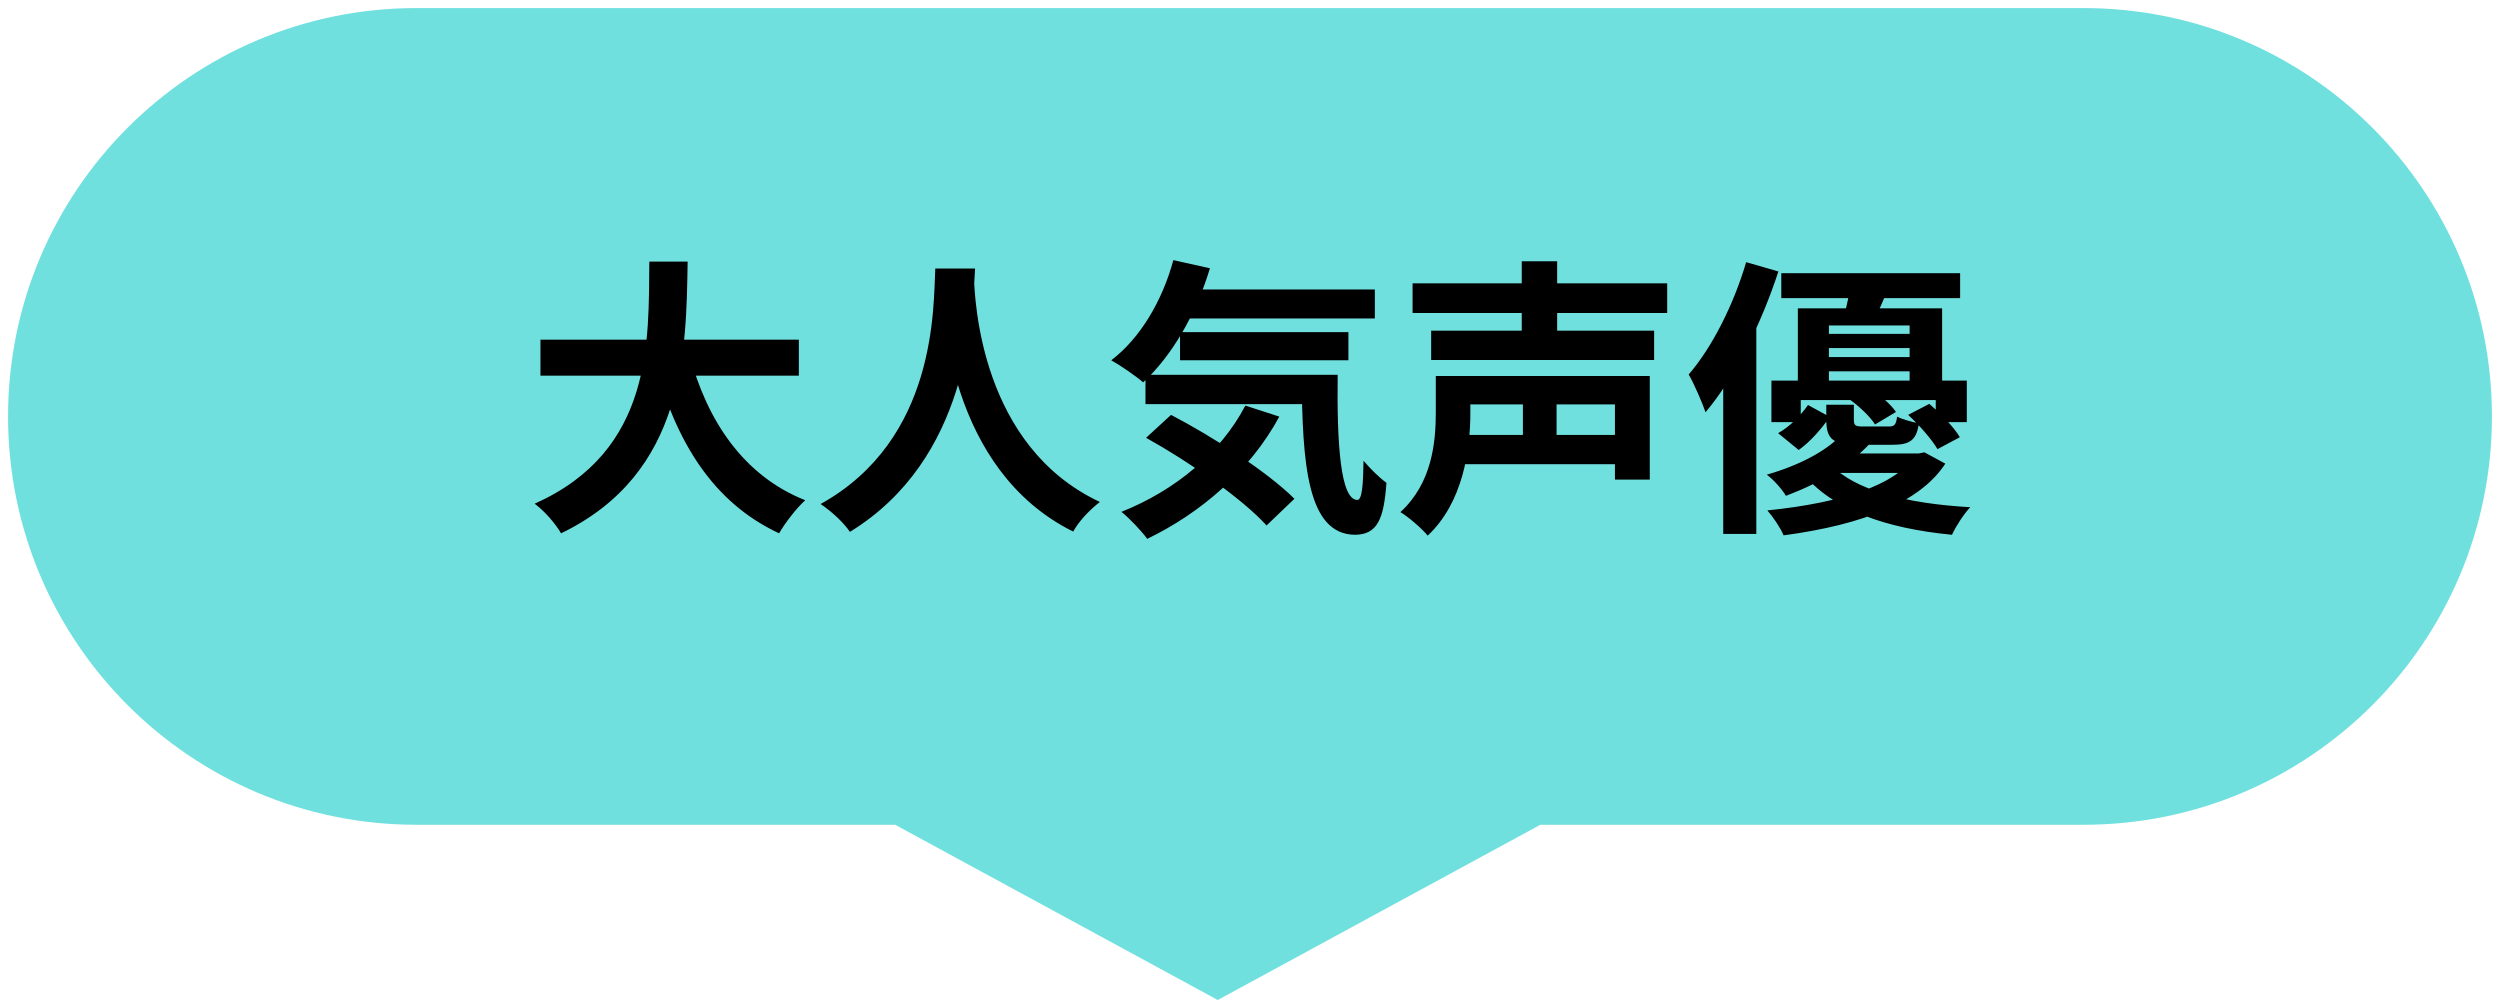 <svg width="155" height="62" viewBox="0 0 155 62" fill="none" xmlns="http://www.w3.org/2000/svg">
<path d="M0.5 25.818C0.5 11.835 11.835 0.5 25.818 0.5H129.182C143.165 0.5 154.5 11.835 154.5 25.818C154.5 39.801 143.165 51.136 129.182 51.136H95.5L75.5 62L55.5 51.136H25.818C11.835 51.136 0.5 39.801 0.5 25.818Z" fill="#70E0DF"/>
<path d="M33.508 21.06H49.528V23.292H33.508V21.06ZM42.742 21.96C43.822 26.082 46.108 29.502 49.924 31.014C49.384 31.5 48.664 32.436 48.304 33.066C44.182 31.14 41.932 27.414 40.564 22.464L42.742 21.96ZM40.258 16.218H42.634C42.544 21.708 42.508 29.34 34.786 33.066C34.444 32.472 33.778 31.698 33.148 31.23C40.528 27.936 40.204 21.096 40.258 16.218ZM57.988 16.65H60.454C60.292 19.674 60.058 28.458 52.696 32.976C52.318 32.418 51.616 31.752 50.878 31.248C58.114 27.234 57.862 19.008 57.988 16.65ZM60.382 17.118C60.436 18.684 60.814 27.666 68.194 31.122C67.51 31.644 66.862 32.364 66.538 32.958C58.78 29.106 58.438 19.188 58.294 17.334L60.382 17.118ZM72.964 17.946H85.24V19.746H72.964V17.946ZM73.162 20.592H83.602V22.338H73.162V20.592ZM71.02 23.238H81.424V25.056H71.02V23.238ZM72.748 16.128L75.016 16.632C74.152 19.512 72.622 22.104 70.876 23.706C70.444 23.328 69.454 22.644 68.896 22.338C70.696 20.97 72.064 18.648 72.748 16.128ZM77.212 25.146L79.318 25.83C77.482 29.214 74.422 31.824 71.128 33.408C70.804 32.958 70.012 32.112 69.526 31.734C72.838 30.42 75.682 28.08 77.212 25.146ZM80.704 23.238H82.936C82.882 27.576 83.116 30.996 84.16 30.996C84.448 30.996 84.52 30.024 84.538 28.566C84.97 29.07 85.51 29.61 85.96 29.934C85.798 32.184 85.402 33.138 84.016 33.156C81.046 33.138 80.74 28.746 80.704 23.238ZM71.056 27.144L72.604 25.722C75.196 27.072 78.598 29.268 80.254 30.924L78.526 32.58C77.032 30.924 73.72 28.62 71.056 27.144ZM87.58 17.568H103.366V19.404H87.58V17.568ZM88.732 20.502H102.556V22.32H88.732V20.502ZM90.388 26.964H100.81V28.782H90.388V26.964ZM90.442 23.31H102.286V29.736H100.126V25.074H90.442V23.31ZM89.02 23.31H91.162V25.578C91.162 27.882 90.712 31.158 88.516 33.21C88.192 32.796 87.292 32.022 86.824 31.752C88.804 29.934 89.02 27.396 89.02 25.542V23.31ZM94.348 16.2H96.544V21.474H94.348V16.2ZM94.42 23.922H96.508V28.098H94.42V23.922ZM110.44 16.938H121.528V18.486H110.44V16.938ZM112.564 20.7H119.35V21.582H112.564V20.7ZM112.564 22.14H119.35V23.022H112.564V22.14ZM111.466 19.116H120.412V24.12H118.396V20.178H113.392V24.12H111.466V19.116ZM109.828 23.598H121.942V26.172H120.016V24.804H111.646V26.172H109.828V23.598ZM112.096 25.11L113.446 25.848C112.96 26.55 112.276 27.36 111.52 27.9L110.242 26.856C110.962 26.46 111.664 25.74 112.096 25.11ZM113.23 25.092H114.94V26.01C114.94 26.388 115.03 26.442 115.516 26.442C115.732 26.442 116.812 26.442 117.118 26.442C117.46 26.442 117.55 26.334 117.622 25.83C117.928 25.992 118.558 26.172 118.972 26.244C118.828 27.288 118.414 27.576 117.352 27.576C116.992 27.576 115.624 27.576 115.264 27.576C113.644 27.576 113.23 27.252 113.23 26.01V25.092ZM114.652 24.75L115.876 24.03C116.506 24.444 117.226 25.056 117.55 25.542L116.254 26.316C115.948 25.83 115.264 25.182 114.652 24.75ZM118.306 25.722L119.62 25.038C120.304 25.632 121.15 26.478 121.51 27.108L120.124 27.846C119.782 27.252 118.99 26.352 118.306 25.722ZM114.076 27.054L115.966 27.468C114.688 28.836 113.032 29.862 110.728 30.744C110.476 30.312 109.918 29.7 109.54 29.43C111.664 28.818 113.212 27.936 114.076 27.054ZM118.558 28.116H118.954L119.314 28.044L120.61 28.746C119.062 31.122 115.552 32.526 110.584 33.192C110.386 32.724 109.936 32.058 109.576 31.644C114.256 31.176 117.514 30.024 118.558 28.422V28.116ZM113.464 28.764C114.994 30.42 118.27 31.23 122.158 31.446C121.762 31.86 121.258 32.634 121.024 33.156C116.902 32.76 113.662 31.626 111.754 29.34L113.464 28.764ZM113.734 28.116H119.062V29.322H112.528L113.734 28.116ZM114.724 17.658L117.064 17.91C116.74 18.684 116.434 19.368 116.2 19.872L114.346 19.566C114.49 18.972 114.67 18.198 114.724 17.658ZM108.262 16.254L110.26 16.83C109.234 19.98 107.578 23.4 105.742 25.56C105.562 25.02 105.04 23.796 104.698 23.22C106.156 21.528 107.488 18.882 108.262 16.254ZM106.84 21.186L108.838 19.206L108.892 19.242V33.102H106.84V21.186Z" fill="black"/>
</svg>
